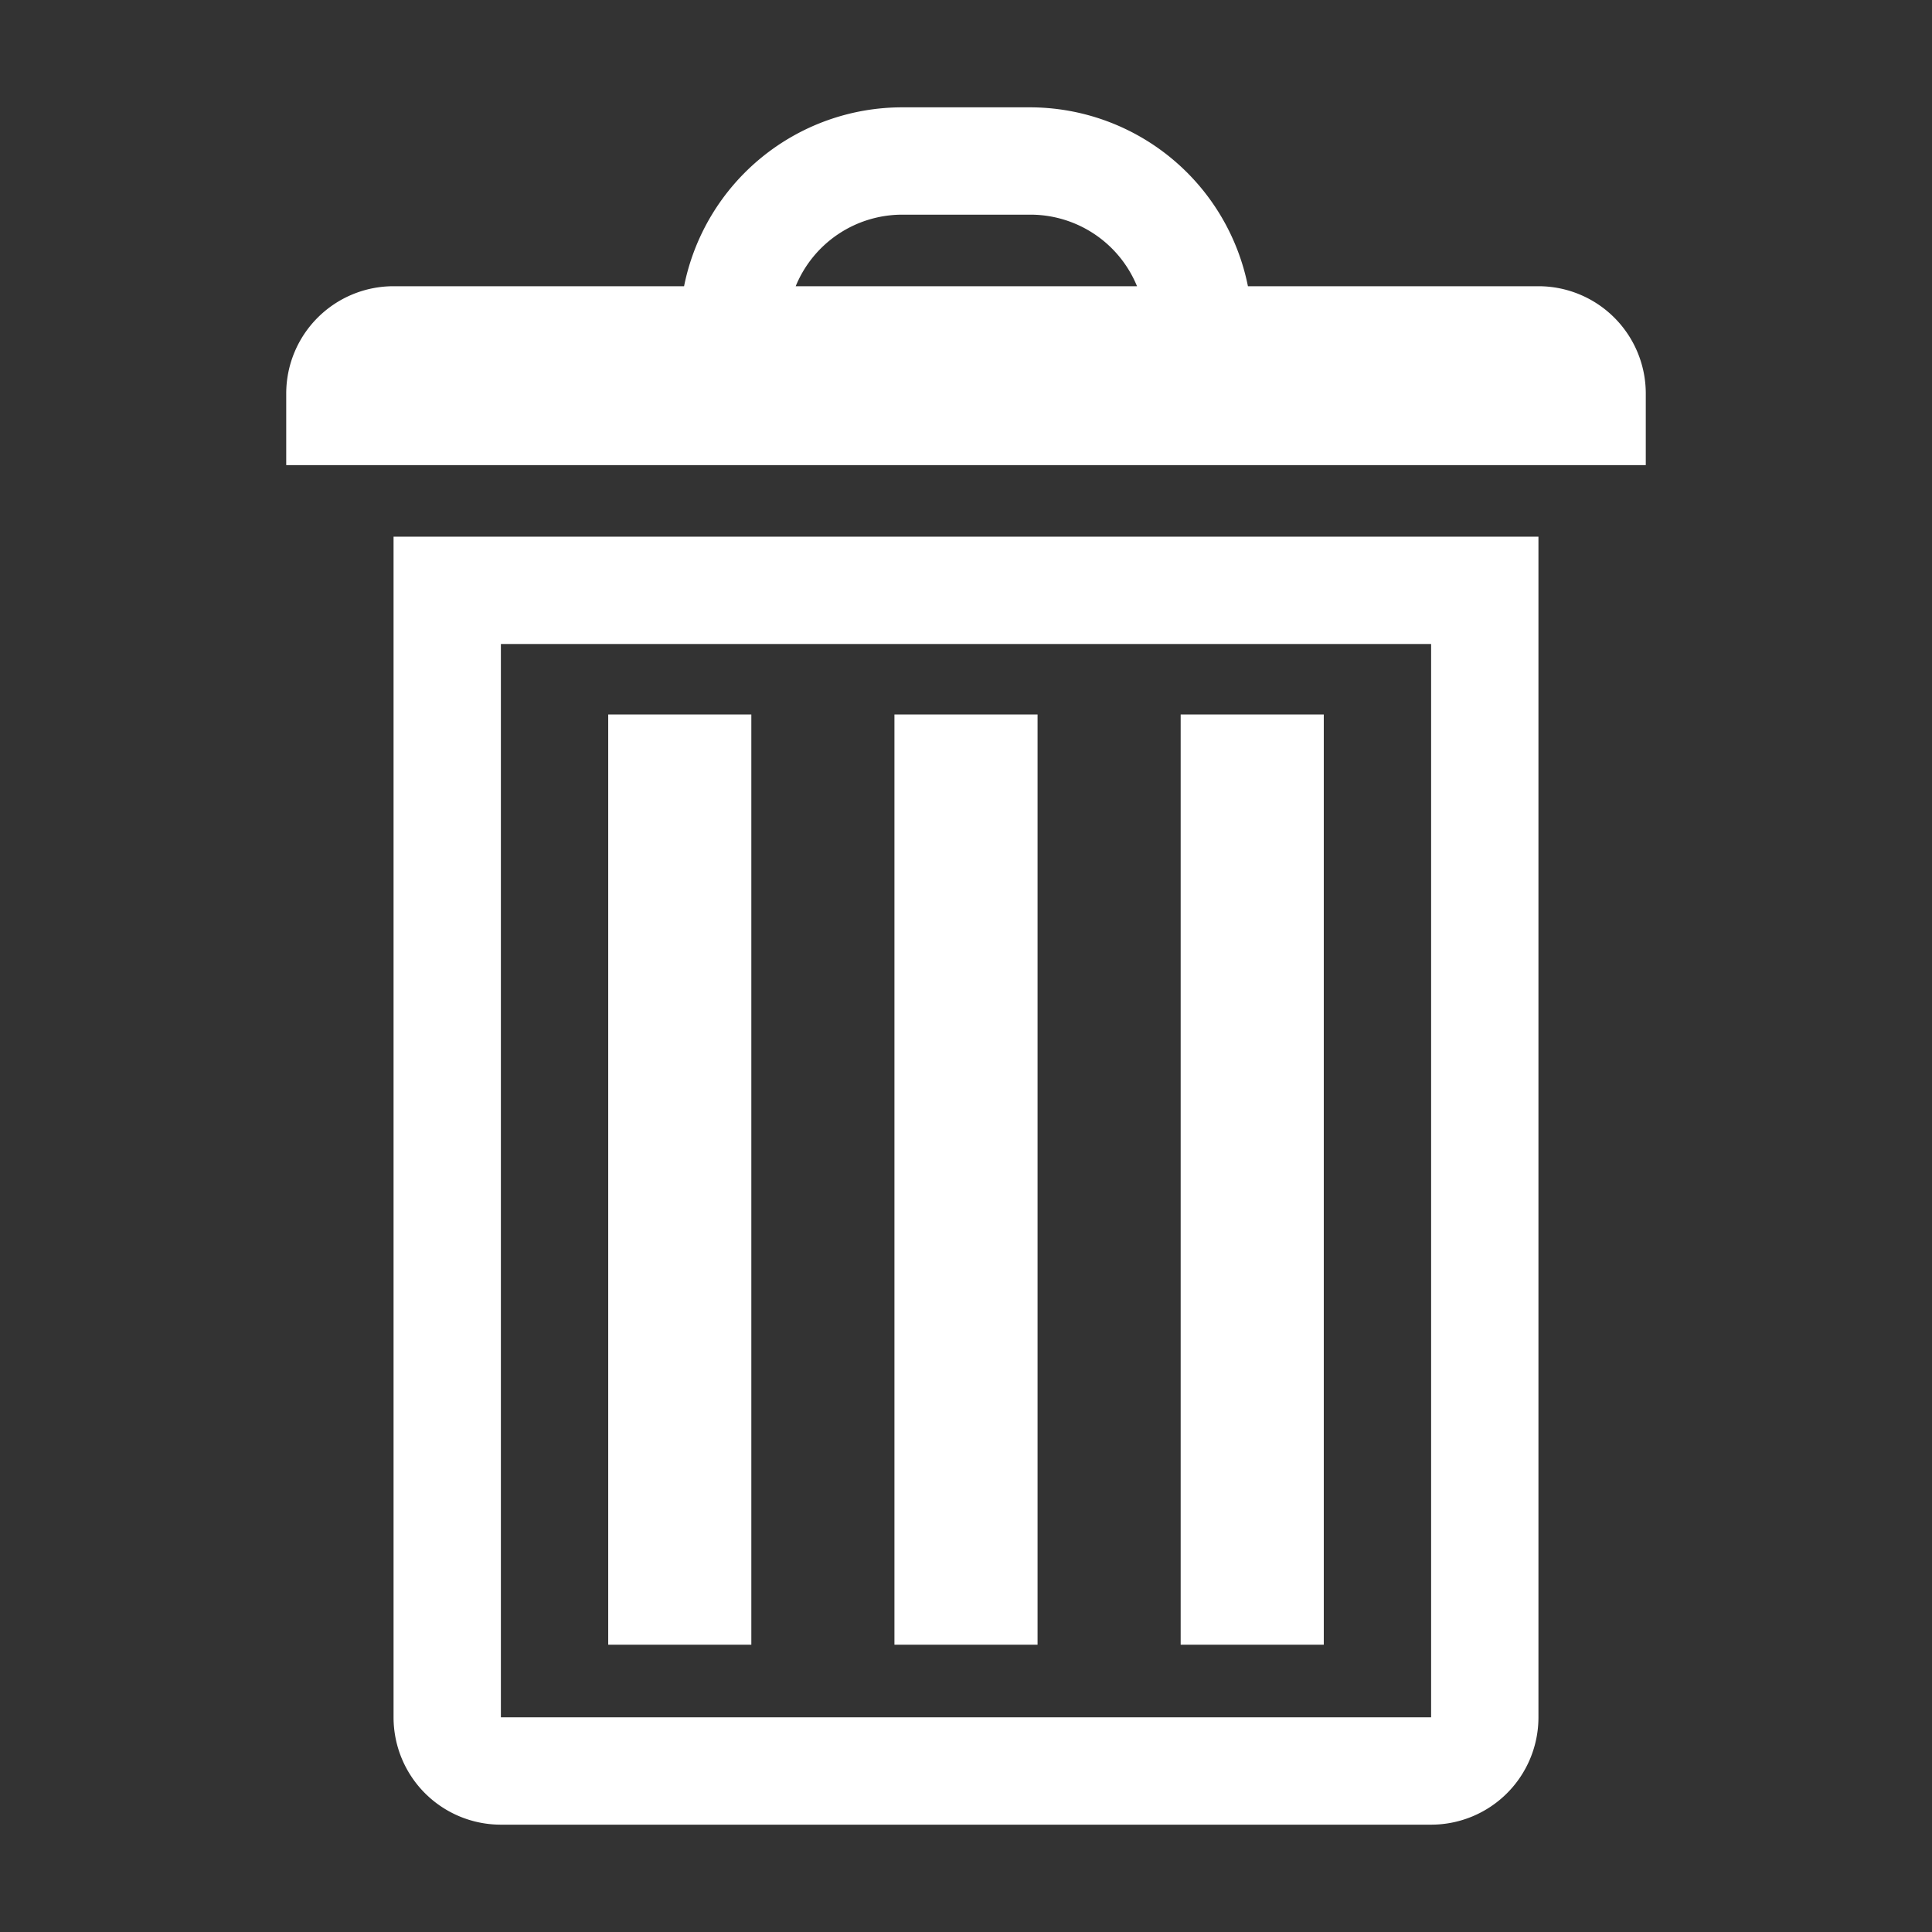 <svg width="16" height="16" xmlns="http://www.w3.org/2000/svg" viewBox="0 0 54 54"><rect x="0" y="0" width="54" height="54" fill="#333333" stroke="none"/><path d="M43 8h-8.12a6.22 6.22 0 0 0-6.1-5h-3.56a6.22 6.22 0 0 0-6.1 5H11a3 3 0 0 0-3 3v2h38v-2a3 3 0 0 0-3-3ZM25.22 6h3.56a3.22 3.22 0 0 1 3 2h-9.54a3.22 3.22 0 0 1 2.98-2ZM11 48a3 3 0 0 0 3 3h26a3 3 0 0 0 3-3V15H11Zm3-30h26v30H14Z" fill="#fff"/><path fill="#fff" d="M17 19.97h4v26h-4zm8 0h4v26h-4zm8 0h4v26h-4z"/></svg>